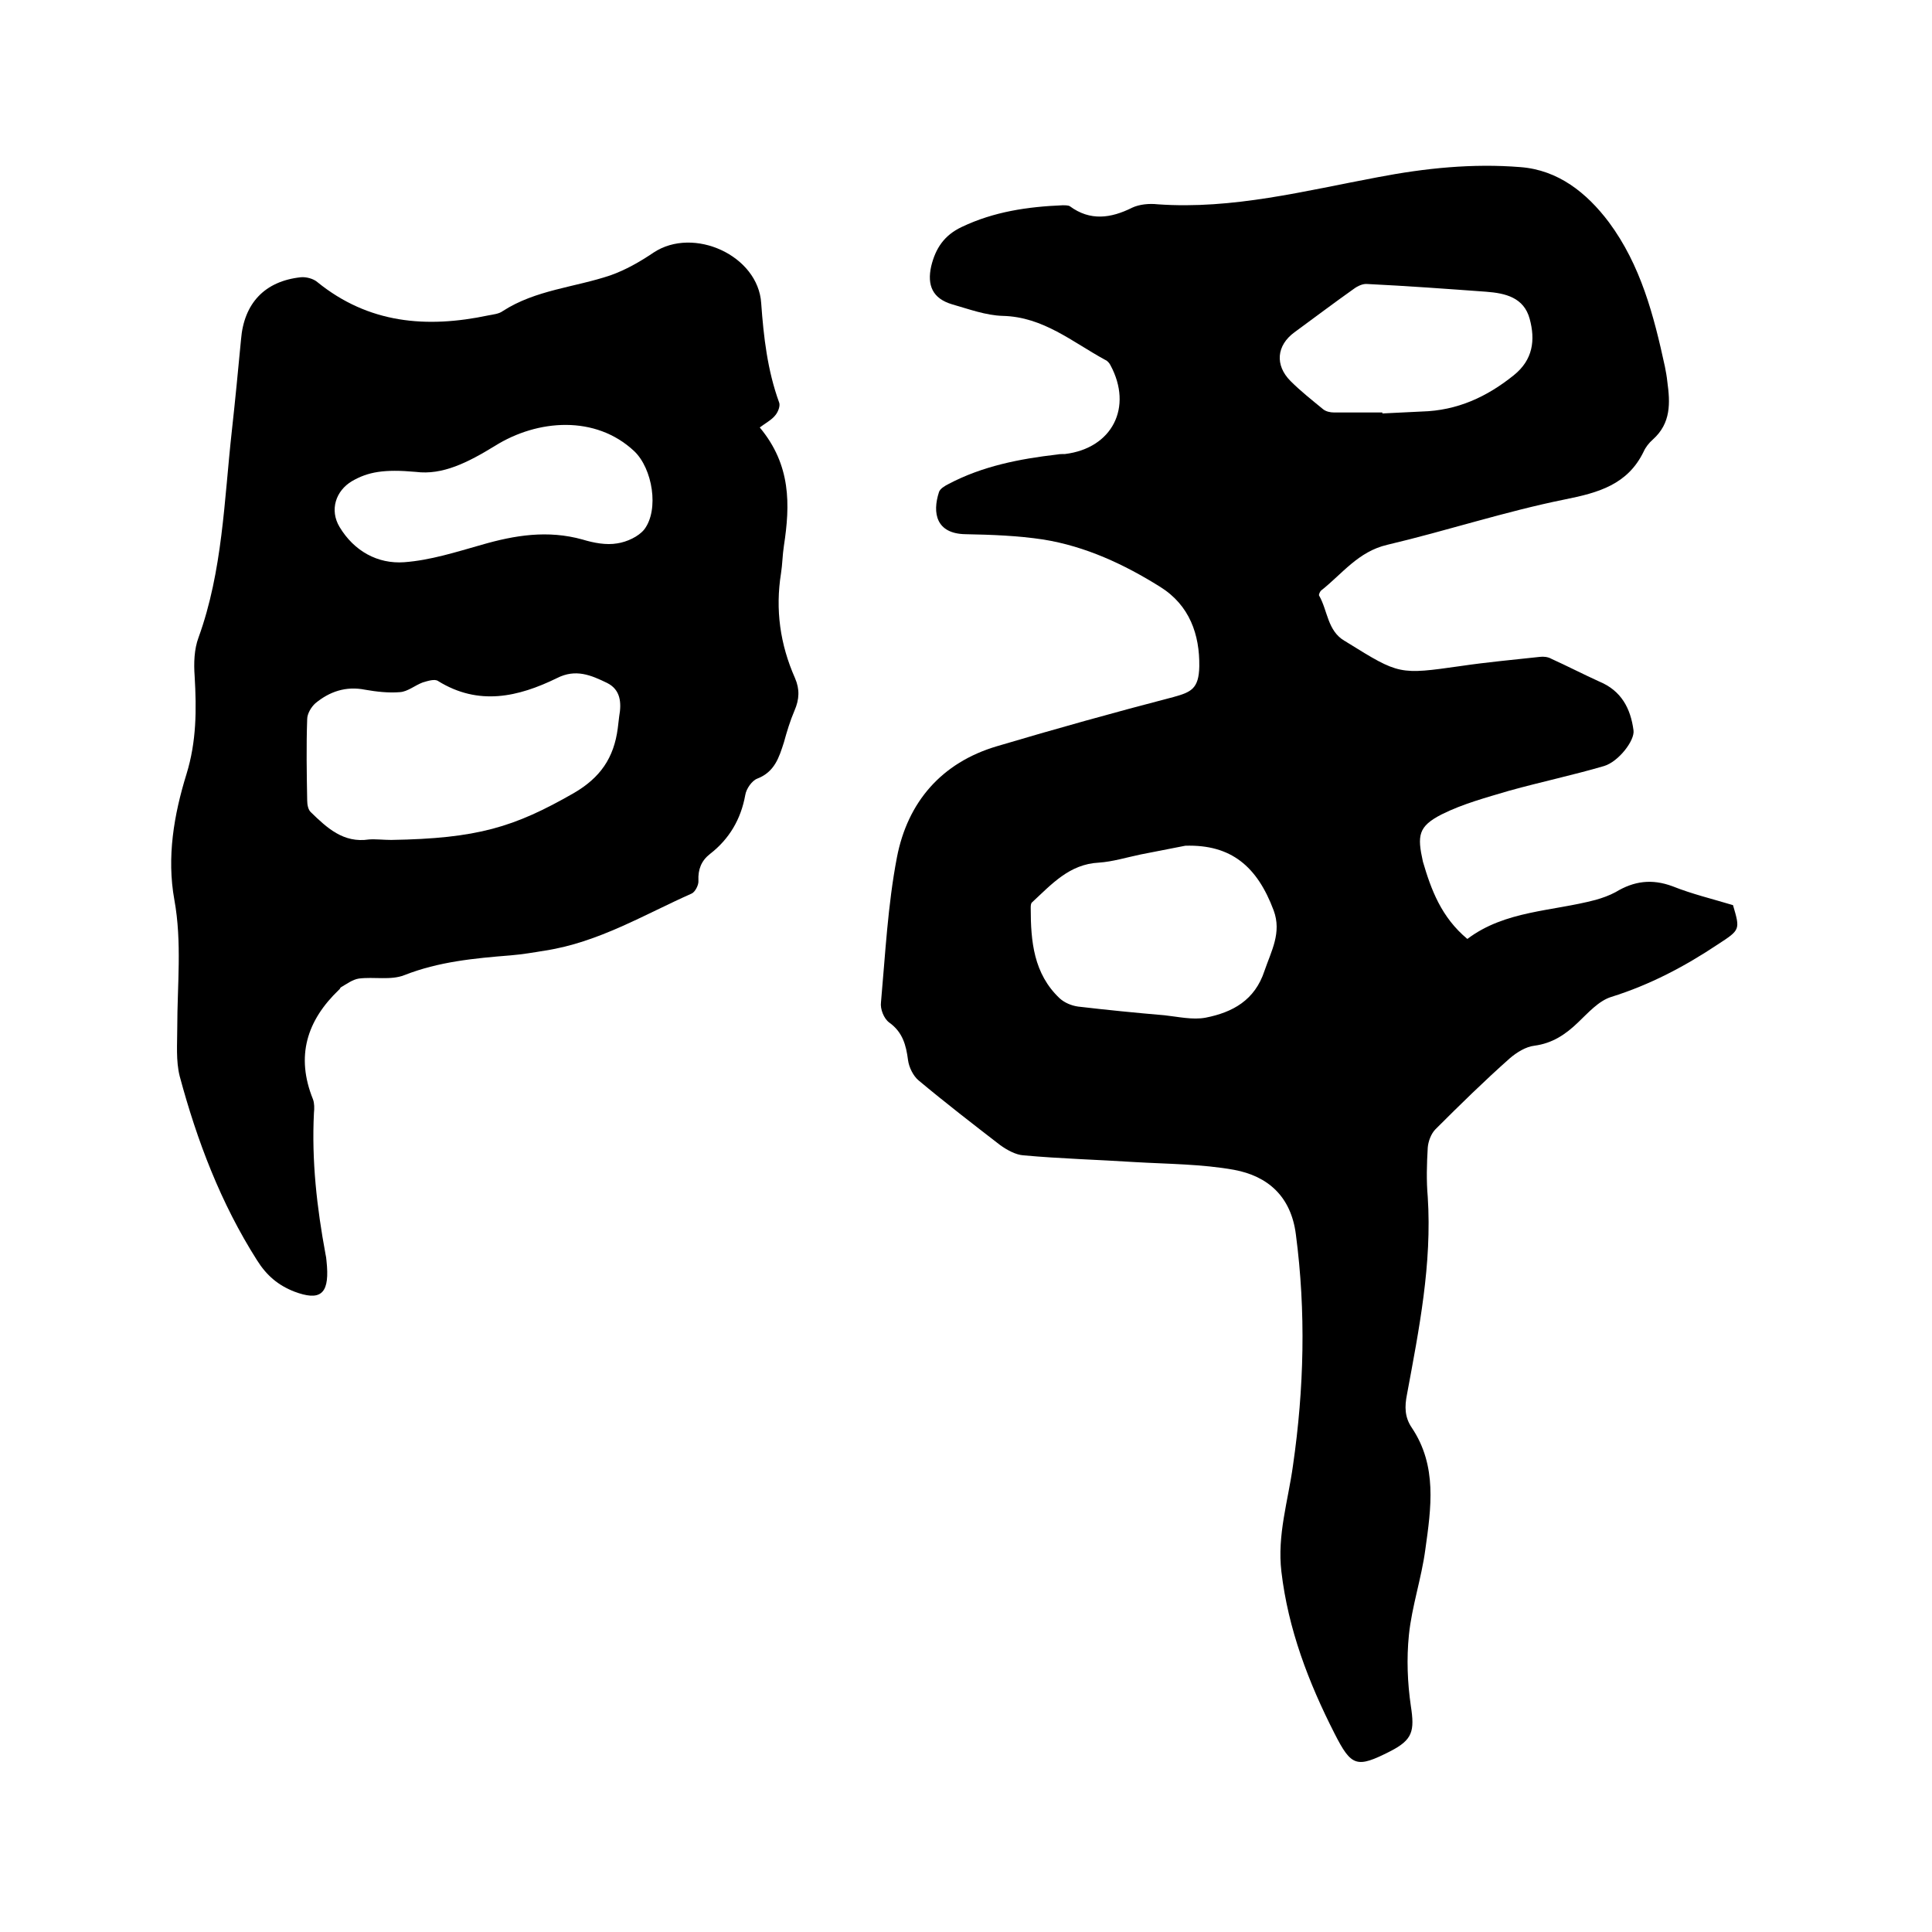 <svg enable-background="new 0 0 400 400" viewBox="0 0 400 400" xmlns="http://www.w3.org/2000/svg"><path d="m303.8 194.4c7.8-5.9 17.6-5.7 26.6-8.1 1.4-.4 2.8-.9 4.1-1.6 3.8-2.3 7.5-2.8 11.8-1.2 4 1.6 8.2 2.6 12.5 3.9 1.5 5.1 1.5 5.1-3.1 8.1-6.9 4.6-14.1 8.4-22.1 10.9-2.6.8-4.8 3.3-6.9 5.3-2.6 2.5-5.3 4.3-9 4.8-1.8.2-3.7 1.4-5.1 2.6-5.3 4.7-10.4 9.7-15.4 14.7-.9.9-1.5 2.5-1.6 3.8-.2 3.4-.3 6.8 0 10.2.9 13.9-1.8 27.4-4.3 40.9-.5 2.5-.5 4.7 1 6.9 5.3 7.9 4 16.6 2.8 25.2-.8 6-2.8 11.8-3.4 17.7-.5 4.9-.3 9.9.4 14.7.8 5.2.4 7-4.3 9.4-6.9 3.5-8 3.2-11.5-3.7-5.4-10.6-9.6-21.6-11-33.5-.9-7.6 1.4-14.7 2.4-22 2.3-15.9 2.7-31.8.6-47.8-1-7.9-5.8-12.1-12.8-13.4-6.7-1.2-13.6-1.2-20.5-1.6-7.7-.5-15.4-.7-23.1-1.4-1.6-.1-3.4-1.1-4.8-2.1-5.7-4.4-11.4-8.8-16.9-13.4-1.1-.9-2-2.7-2.2-4.2-.4-3.1-1.1-5.8-3.9-7.8-1.1-.8-1.9-2.8-1.7-4.2.9-10 1.4-20.1 3.3-30 2.2-11.4 9.2-19.6 20.7-23 12.1-3.6 24.3-7 36.6-10.2 3.6-1 5.2-1.7 5.3-6.3.1-6.6-2-12.7-8.1-16.5-7.5-4.7-15.5-8.4-24.2-9.8-5.3-.8-10.7-1-16.1-1.1-6.1-.1-6.9-4.4-5.5-8.7.2-.7 1.2-1.3 2-1.7 7-3.7 14.7-5.2 22.5-6.1.5-.1 1.1-.1 1.6-.1 9.8-1.2 14.1-9.7 9.4-18.4-.2-.4-.6-.9-1.1-1.1-6.8-3.7-12.8-8.9-21.2-9.1-3.5-.1-7-1.4-10.5-2.4-4-1.2-5.2-3.9-4.3-7.9.9-3.7 2.7-6.4 6.3-8.1 6.7-3.2 13.7-4.2 20.9-4.5.5 0 1.2 0 1.5.2 4.2 3.1 8.5 2.5 12.9.3 1.5-.7 3.5-.9 5.3-.7 15.5 1.1 30.5-2.8 45.5-5.6 9.9-1.9 19.7-2.9 29.6-2.1 7.8.6 13.7 5.3 18.3 11.4 6.6 8.9 9.3 19.3 11.6 29.9.2 1 .4 2.1.5 3.1.6 4.4.8 8.6-3 12-.8.7-1.5 1.6-1.9 2.5-3.3 6.8-9.3 8.5-16.3 9.9-12.4 2.5-24.5 6.5-36.8 9.4-6 1.4-9.3 6-13.6 9.4-.3.2-.6.9-.5 1.1 1.8 3.1 1.7 7.3 5.3 9.4.2.1.4.2.5.3 10.8 6.7 10.8 6.7 23.5 4.9 5.4-.8 10.9-1.3 16.4-1.9.8-.1 1.7 0 2.4.4 3.3 1.5 6.6 3.2 9.9 4.7 4.6 1.9 6.5 5.6 7.1 10.1.3 2.1-3.1 6.5-6.1 7.4-6.5 1.9-13.1 3.3-19.6 5.1-4.7 1.4-9.6 2.7-14 4.9-4.9 2.5-5.1 4.4-3.9 9.8 1.7 5.8 3.8 11.5 9.2 16zm-58.4-19.3c-3.1.6-6.1 1.2-9.2 1.8-2.9.6-5.8 1.5-8.7 1.7-6.1.3-9.8 4.5-13.8 8.2-.3.2-.3.8-.3 1.2 0 6.9.6 13.6 6 18.7 1 .9 2.4 1.5 3.8 1.7 6 .7 12 1.3 17.9 1.8 2.8.3 5.8 1 8.5.5 5.6-1.1 10.2-3.6 12.2-9.7 1.4-4.1 3.6-7.9 1.9-12.5-3.4-9.1-8.8-13.7-18.3-13.4zm40.8-89.7v.2c2.7-.1 5.5-.3 8.2-.4 7.3-.2 13.4-3 19-7.5 4-3.2 4.5-7.3 3.3-11.7s-5-5.3-9-5.6c-8.2-.6-16.4-1.2-24.6-1.6-.9-.1-2 .4-2.8 1-4.1 2.9-8.2 6-12.3 9-3.7 2.7-4.1 6.8-.8 10.1 2.1 2.1 4.4 3.9 6.7 5.8.6.5 1.5.7 2.3.7z"/><path d="m157.3 88.5c6.5 7.8 6.3 16 5 24.5-.3 1.9-.3 3.8-.6 5.7-1.2 7.5-.2 14.7 2.9 21.7 1 2.3.9 4.4-.1 6.7-.9 2.1-1.6 4.4-2.2 6.6-1 3.1-1.9 6.1-5.5 7.5-1.1.4-2.3 2.1-2.5 3.4-.9 5-3.3 9.1-7.3 12.2-1.8 1.4-2.5 3.2-2.4 5.5.1.9-.7 2.4-1.4 2.7-9.9 4.4-19.3 10.1-30.3 11.8-2.4.4-4.8.8-7.2 1-7.5.6-14.9 1.3-22 4.1-2.8 1.1-6.3.3-9.4.7-1.3.2-2.5 1.1-3.7 1.8-.2.1-.2.4-.4.5-6.7 6.4-9 13.8-5.4 22.7.3.8.3 1.9.2 2.8-.5 9.9.6 19.6 2.4 29.3.2.8.2 1.7.3 2.5.4 5.8-1.5 7.2-6.8 5.2-3.3-1.3-5.7-3.3-7.7-6.5-7.5-11.8-12.4-24.7-16-38.1-.8-3.2-.5-6.7-.5-10 0-8.9 1-17.7-.6-26.5s-.1-17.6 2.5-26c2.1-6.8 2.1-13.4 1.7-20.3-.2-2.7-.1-5.6.8-8 5-13.8 5.3-28.4 6.9-42.8.7-6.3 1.3-12.6 1.9-18.9.6-7.5 4.9-12.1 12.4-12.9 1.1-.1 2.6.3 3.4 1 10.6 8.6 22.6 9.6 35.4 6.9 1-.2 2.2-.3 3-.9 6.8-4.4 14.9-4.9 22.3-7.4 3.1-1.1 6.1-2.8 8.9-4.7 8.3-5.5 21.7.6 22.3 10.5.5 7 1.3 13.9 3.7 20.5.3.7-.2 2-.8 2.7-.7.9-2 1.6-3.2 2.5zm-76.3 85.4c17.8-.3 25.4-2.6 37.8-9.7 5.5-3.2 8.3-7.3 9.1-13.4.1-.8.2-1.7.3-2.5.5-2.8.3-5.5-2.5-6.9-3.3-1.6-6.5-3-10.4-1-8 3.9-16.2 5.8-24.6.6-.7-.5-2.2 0-3.2.3-1.6.6-3.1 1.9-4.7 2-2.4.2-4.9-.1-7.2-.5-4-.8-7.4.4-10.3 2.8-.9.8-1.7 2.2-1.7 3.3-.2 5.6-.1 11.2 0 16.8 0 .9.2 2 .8 2.5 3.3 3.2 6.7 6.4 12 5.6 1.4-.1 3 .1 4.6.1zm5.1-76.2c-6.6-.6-9.9 0-13.2 1.9-3.4 2-4.7 6-2.6 9.5 3 5 7.9 7.7 13.4 7.3 5.4-.4 10.7-2.1 16-3.6 6.9-2 13.7-3.1 20.9-1.1 2.3.7 4.9 1.2 7.2.8 2-.3 4.4-1.4 5.6-2.9 3.1-4.1 1.7-12.6-2.1-16.2-8-7.5-20-6.6-28.8-1.1-5.7 3.5-10.9 6.1-16.4 5.4z"/></svg>